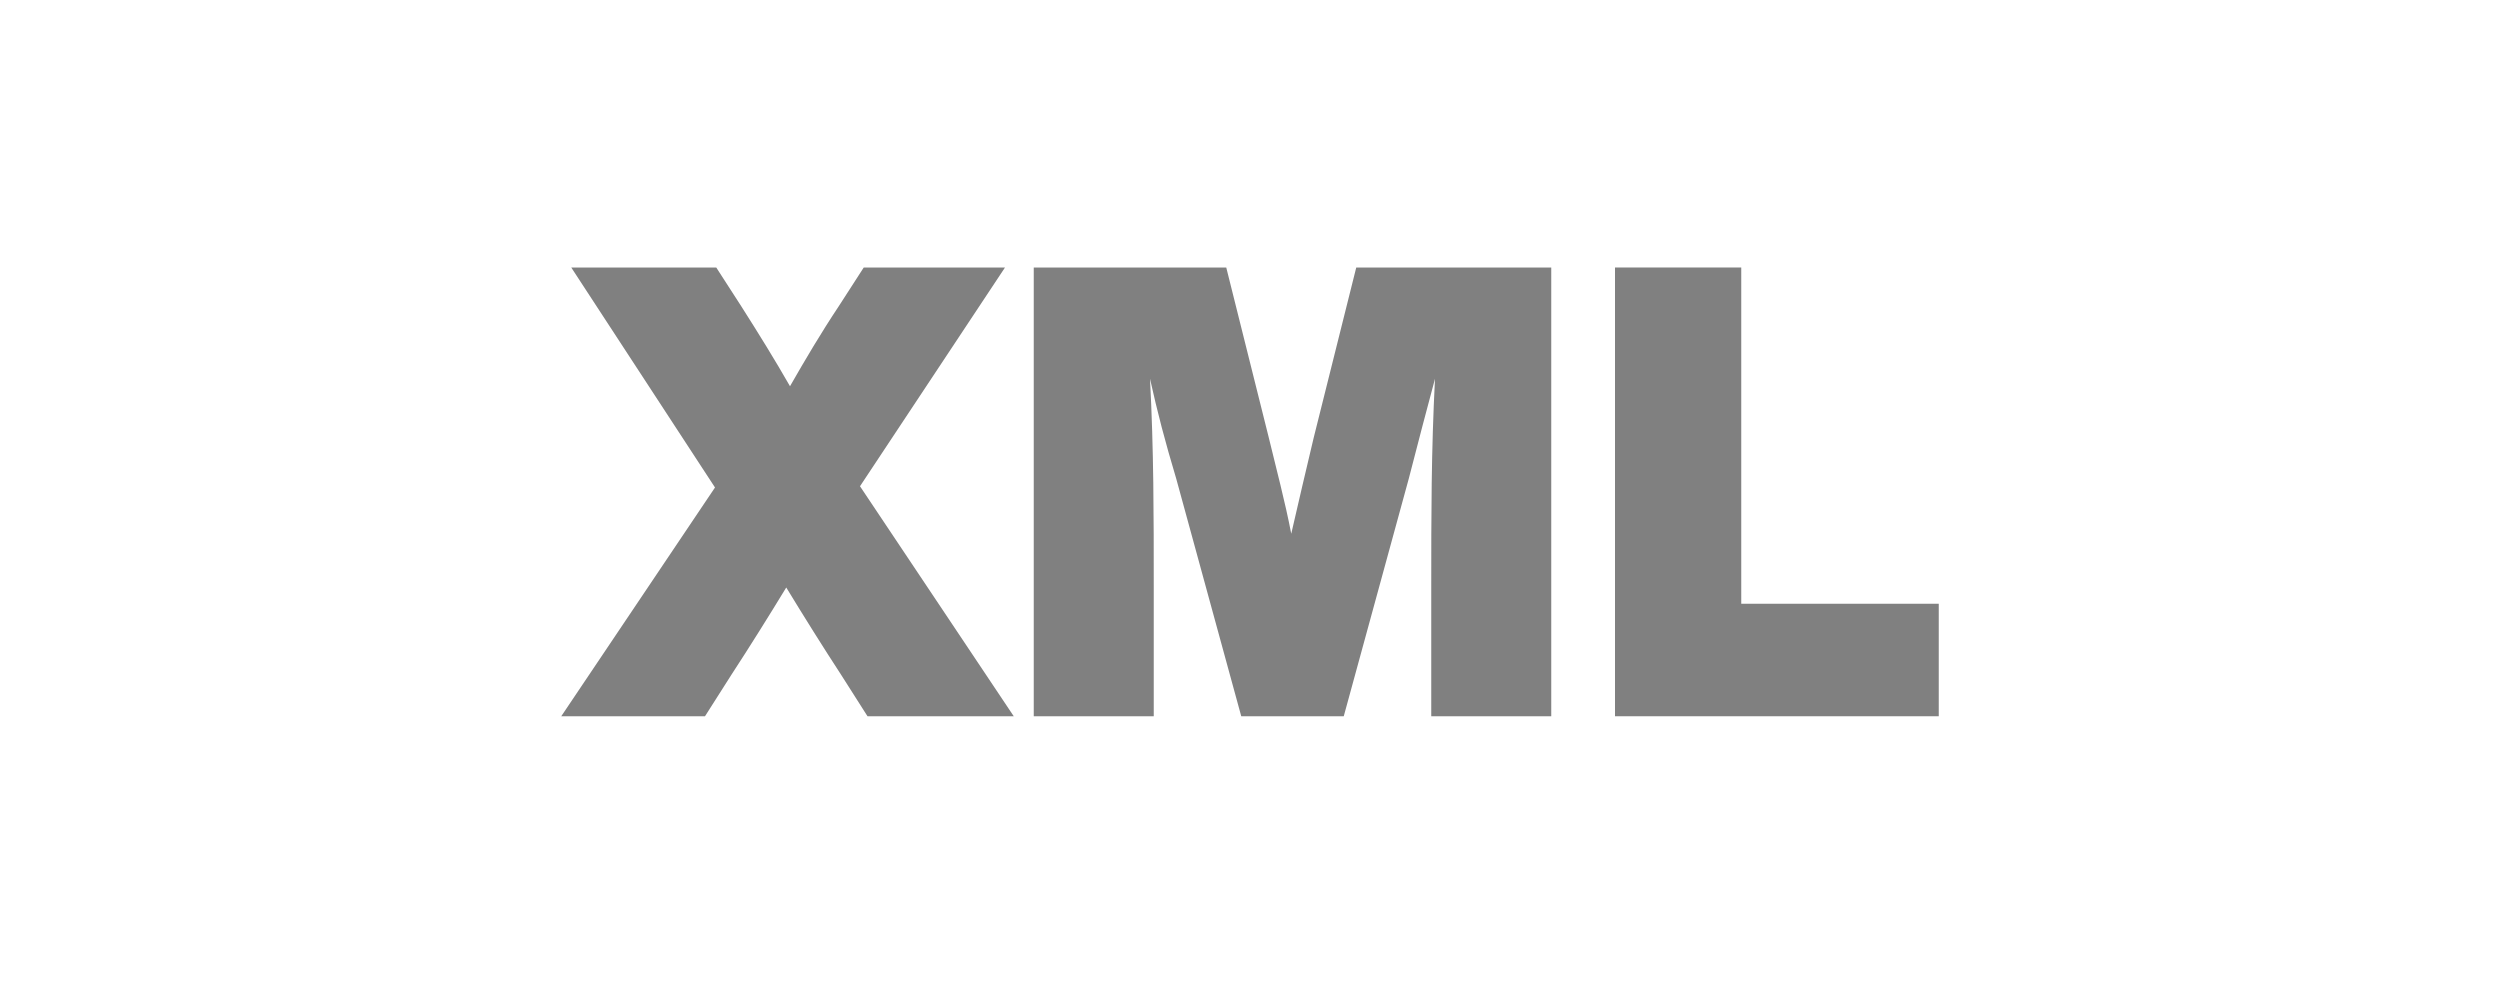 <svg xmlns="http://www.w3.org/2000/svg" xmlns:xlink="http://www.w3.org/1999/xlink" id="Ebene_1" x="0px" y="0px" viewBox="0 0 200 80" style="enable-background:new 0 0 200 80;" xml:space="preserve"><style type="text/css">	.st0{fill:#808080;}</style><g>	<path class="st0" d="M81.1,57.3H69.4L67.3,54c-1.5-2.3-3-4.7-4.4-7c-1.4,2.3-2.9,4.7-4.4,7l-2.1,3.3H44.9L57.2,39L45.7,21.4h11.6  l2,3.1c1.4,2.2,2.7,4.3,3.9,6.4c1.2-2.1,2.5-4.3,3.9-6.4l2-3.1h11.3L68.8,38.9L81.1,57.3z"></path>	<path class="st0" d="M124.1,21.4v35.9h-9.6V47.1c0-6,0-11,0.3-16.8c-0.7,2.6-1.3,4.9-2.1,8l-5.2,19h-8.2l-5.2-19  c-0.9-3-1.5-5.3-2.1-8c0.3,5.7,0.3,10.8,0.3,16.8v10.2h-9.6V21.4h15.4l3.4,13.6c0.6,2.5,1.3,5.1,1.8,7.7c0.6-2.6,1.2-5.2,1.8-7.7  l3.4-13.6H124.1z"></path>	<path class="st0" d="M155.1,48.3v9h-25.9V21.4h10.1v26.9H155.1z"></path></g></svg>